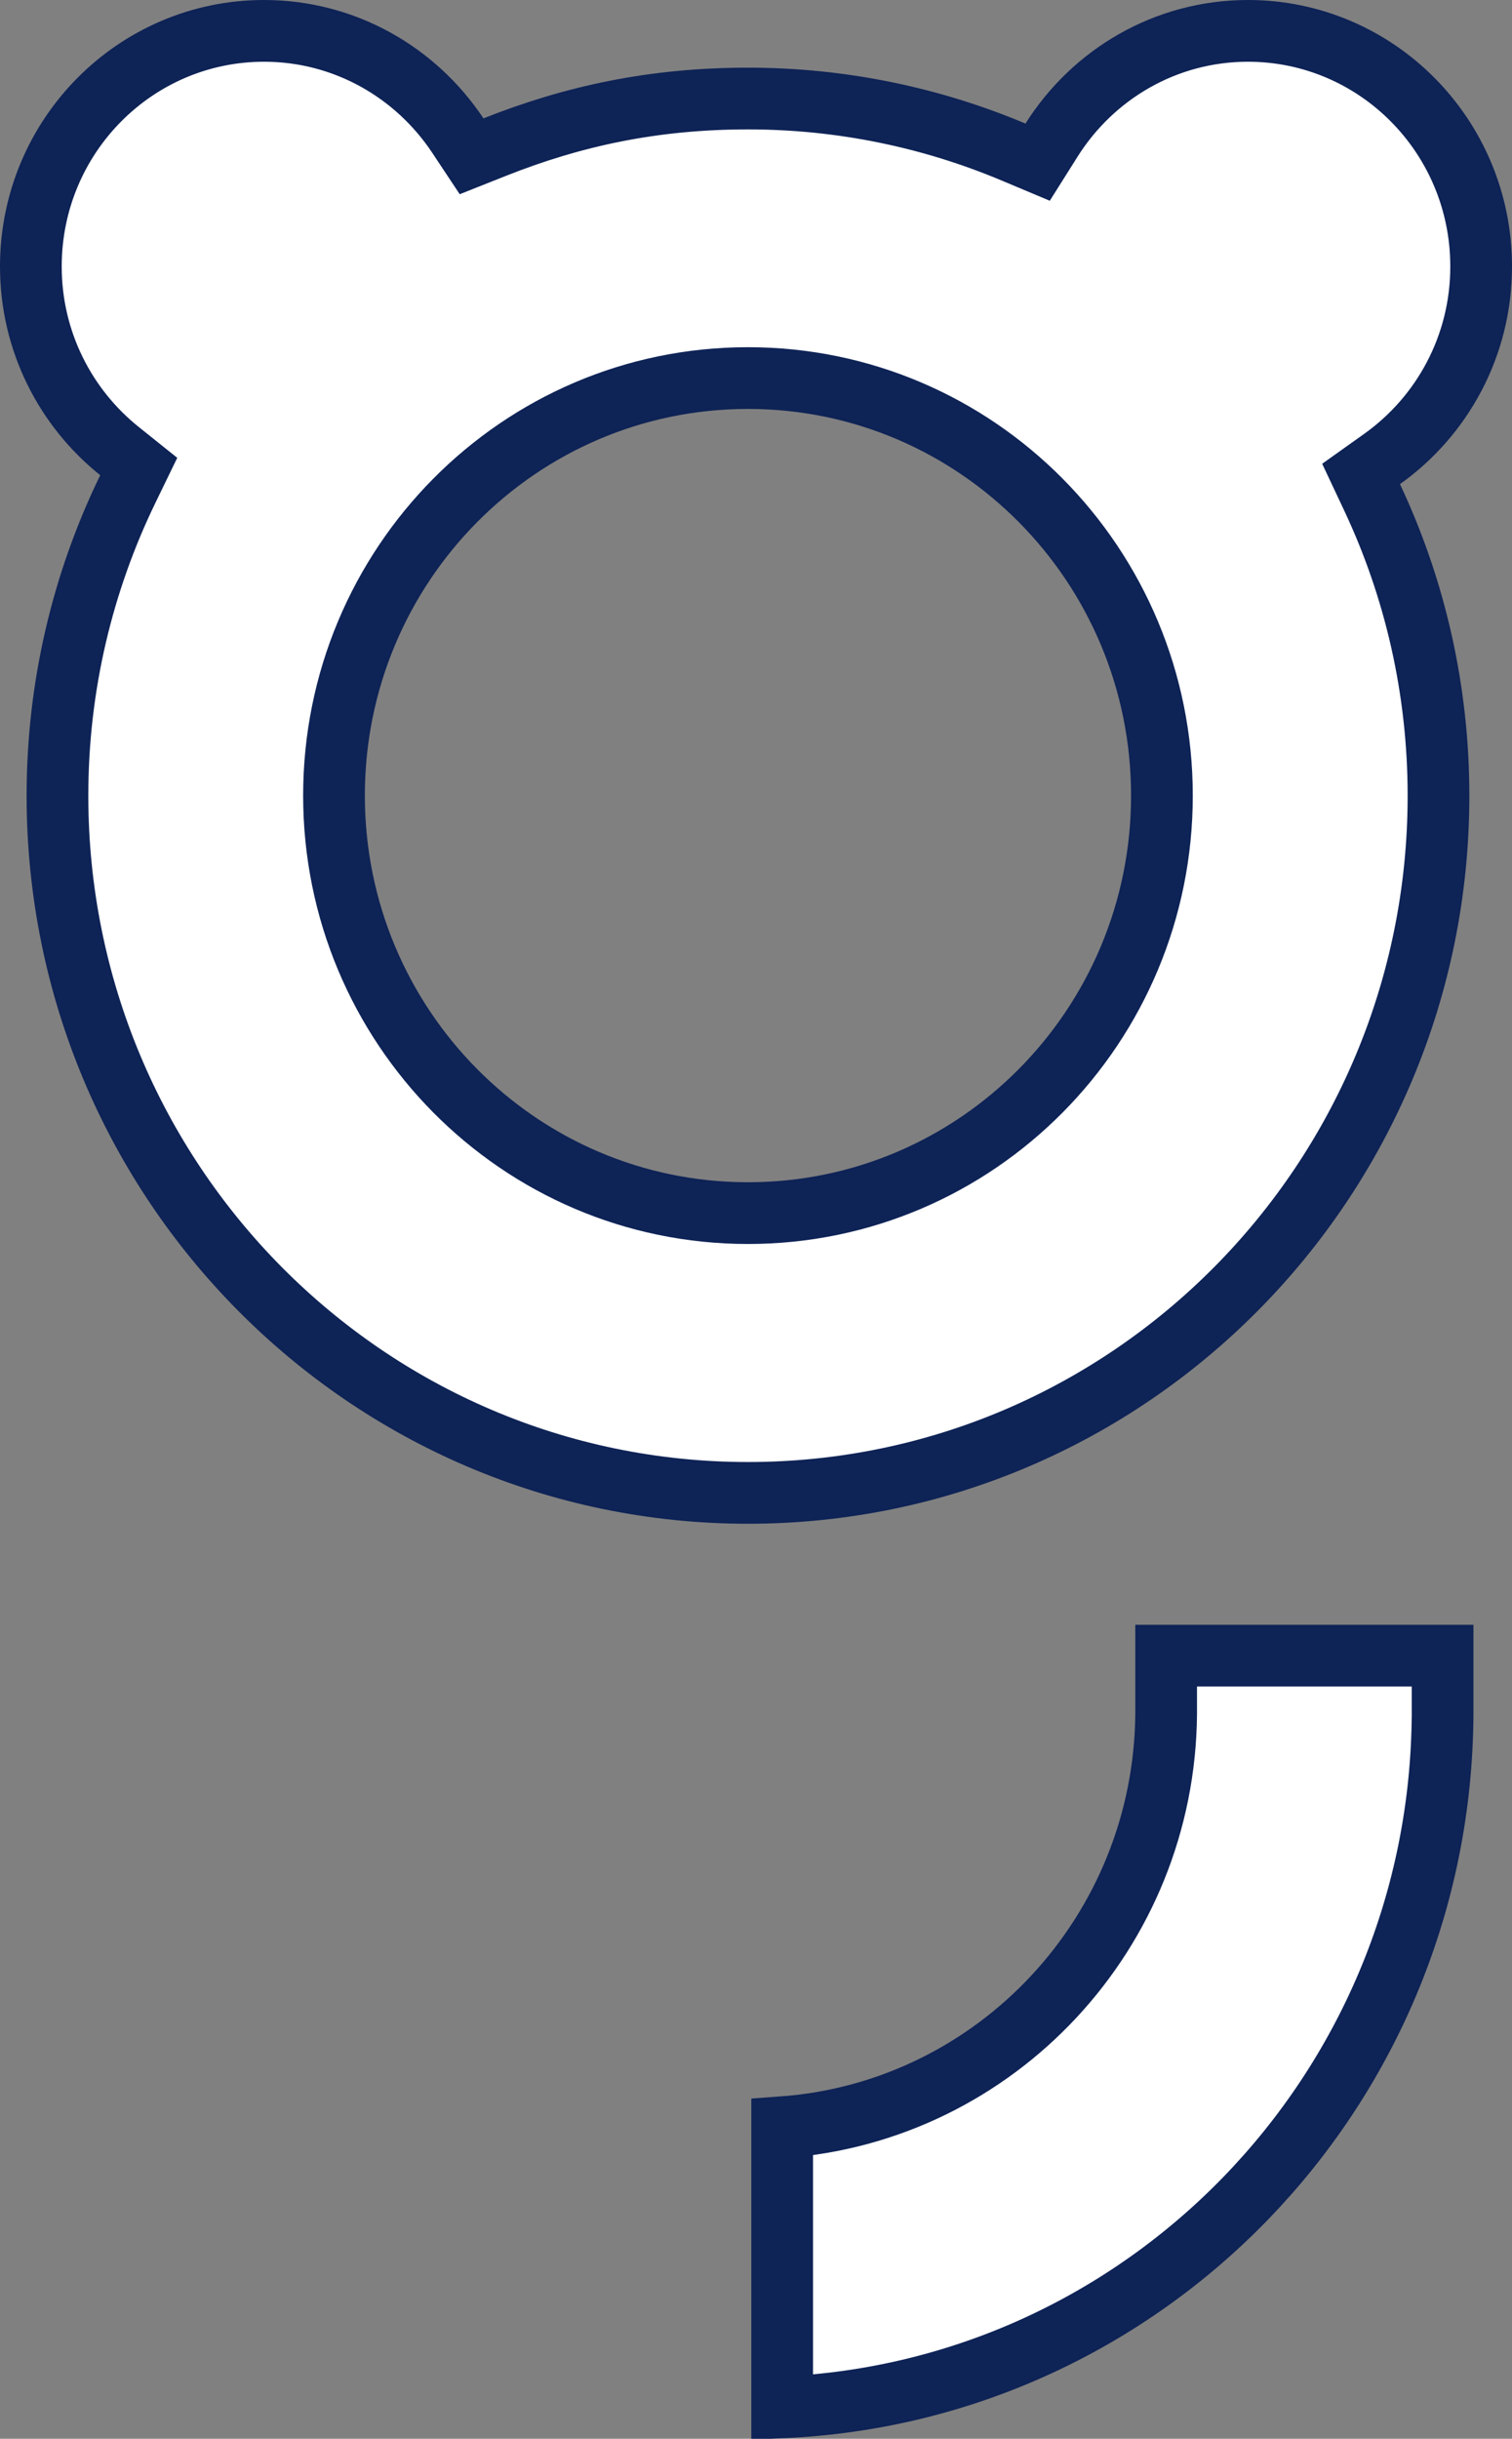 <svg width="49" height="79" viewBox="0 0 49 79" fill="none" xmlns="http://www.w3.org/2000/svg">
<rect x="0" y="0" width="49" height="79" fill="#808080" stroke="none"/>
<g clip-path="url(#clip0_1354_3608)">
<path d="M32.846 4.925L33.627 5.253L34.079 4.536C35.421 2.408 37.771 1 40.444 1C44.609 1 48 4.408 48 8.631V8.635C48 11.214 46.731 13.486 44.789 14.869L44.109 15.353L44.465 16.109C45.844 19.037 46.618 22.314 46.618 25.776C46.618 38.257 36.59 48.36 24.24 48.36C11.889 48.36 1.862 38.257 1.862 25.776C1.862 22.206 2.687 18.832 4.147 15.831L4.496 15.112L3.873 14.613C2.122 13.211 1 11.057 1 8.631C1 4.408 4.391 1 8.556 1C11.168 1 13.473 2.342 14.835 4.388L15.283 5.063L16.036 4.764C18.582 3.754 21.189 3.192 24.24 3.192C27.288 3.192 30.196 3.811 32.846 4.925ZM10.824 25.772C10.824 33.233 16.822 39.297 24.24 39.297C31.658 39.297 37.655 33.233 37.655 25.772C37.655 18.31 31.658 12.247 24.24 12.247C16.822 12.247 10.824 18.31 10.824 25.772Z" fill="white" stroke="#0E2356" stroke-width="2"/>
<path d="M46.751 53.632V55.594L46.747 55.823C46.537 67.789 37.112 77.474 25.348 77.983V68.91C32.278 68.409 37.736 62.603 37.792 55.517L37.792 55.517V55.509V53.632H39.873H46.751Z" fill="white" stroke="#0E2356" stroke-width="2"/>
</g>
<defs>
<clipPath id="clip0_1354_3608">
<rect width="49" height="79" fill="white"/>
</clipPath>
</defs>
</svg>
